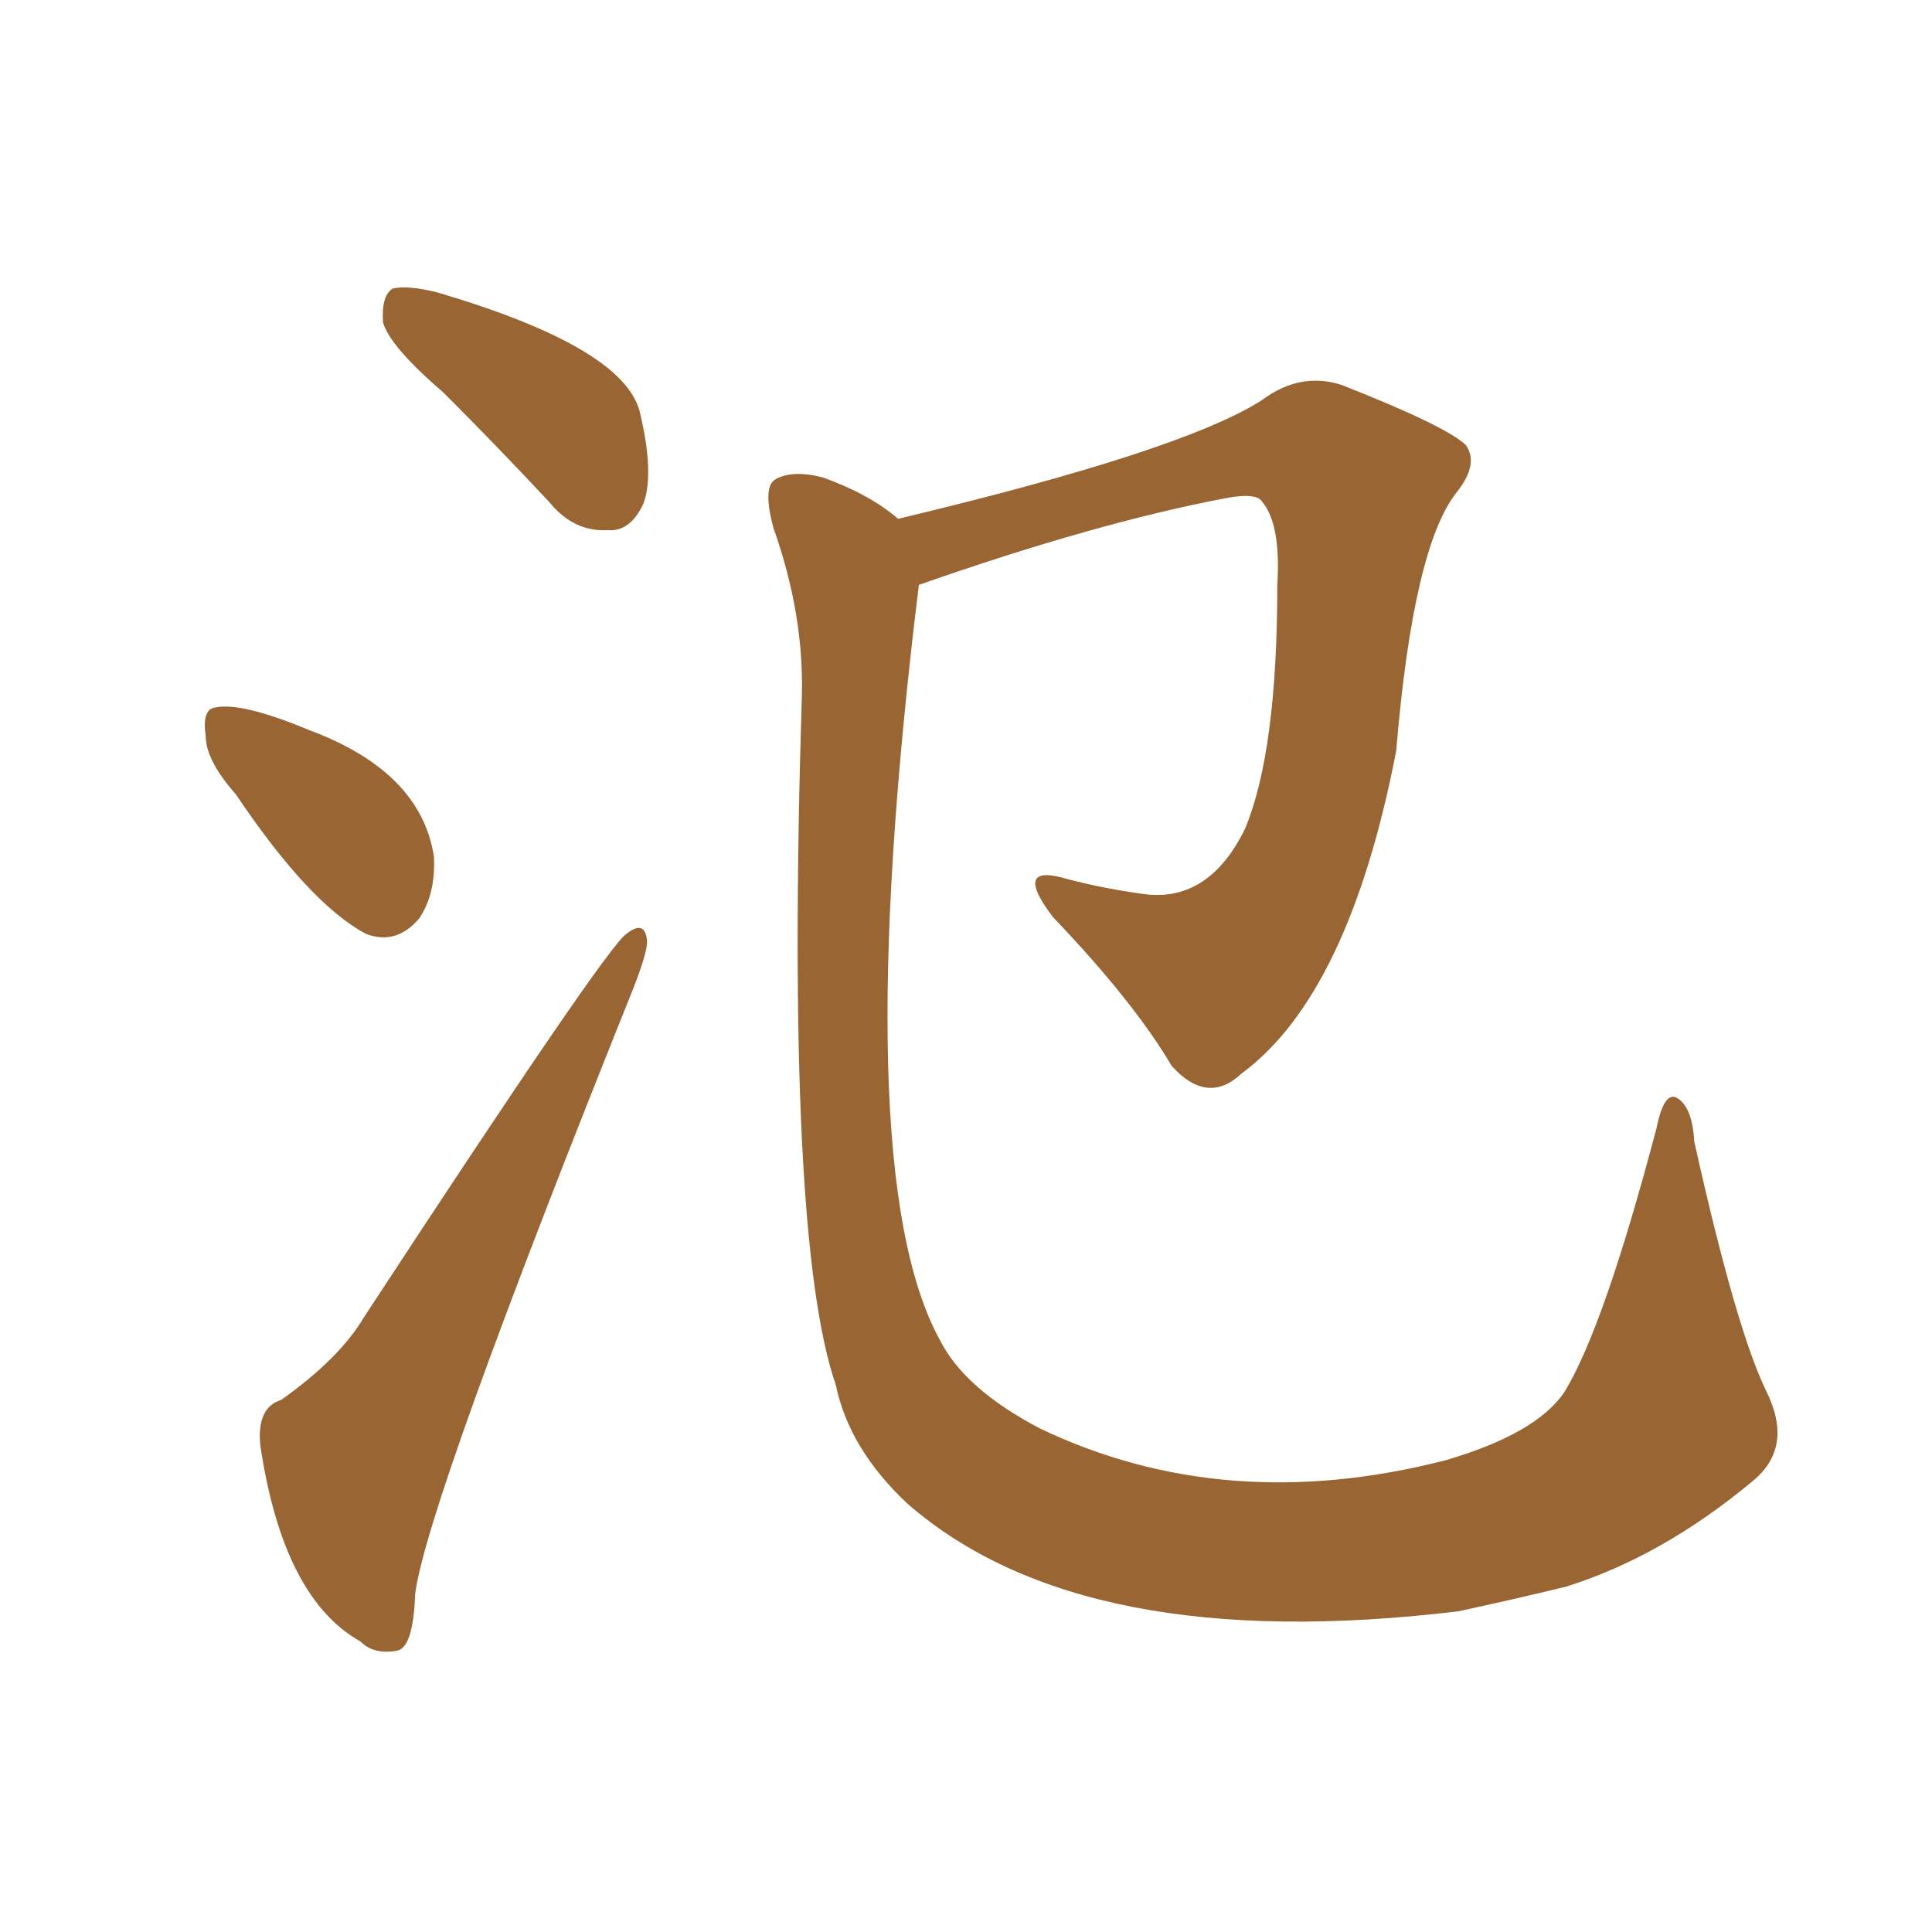 <svg xmlns="http://www.w3.org/2000/svg" xmlns:xlink="http://www.w3.org/1999/xlink" width="150" height="150"><path fill="#996633" padding="10" d="M34.42 30.47L34.42 30.47Q30.32 26.95 29.74 25.05L29.74 25.05Q29.59 23.00 30.47 22.41L30.47 22.41Q31.64 22.12 33.98 22.71L33.98 22.71Q48.34 26.95 49.66 31.93L49.66 31.93Q50.83 36.77 49.95 39.11L49.95 39.11Q48.93 41.31 47.17 41.16L47.17 41.16Q44.53 41.31 42.63 38.96L42.63 38.96Q38.38 34.42 34.42 30.47ZM18.31 61.67L18.31 61.67Q15.97 59.03 15.97 57.13L15.97 57.13Q15.67 55.08 16.70 54.93L16.70 54.93Q18.75 54.49 24.02 56.69L24.02 56.69Q32.67 59.91 33.69 66.50L33.69 66.50Q33.84 69.43 32.52 71.34L32.52 71.34Q30.76 73.39 28.42 72.51L28.42 72.51Q24.02 70.17 18.31 61.67ZM21.83 108.69L21.83 108.69Q26.37 105.47 28.27 102.25L28.27 102.25Q47.17 73.39 48.63 72.51L48.63 72.51Q50.10 71.34 50.24 73.10L50.24 73.10Q50.24 73.97 49.22 76.61L49.22 76.61Q33.11 116.75 32.23 123.78L32.23 123.78Q32.08 128.03 30.76 128.17L30.76 128.17Q29.00 128.47 27.98 127.44L27.98 127.44Q21.97 124.07 20.21 112.21L20.21 112.21Q19.92 109.28 21.83 108.69ZM69.73 40.28L69.73 40.28L69.73 40.28Q91.85 35.01 98.00 31.05L98.00 31.05Q100.93 28.86 104.15 29.88L104.15 29.88Q112.35 33.11 113.82 34.57L113.82 34.57Q114.84 36.04 113.09 38.23L113.09 38.23Q109.72 42.48 108.40 58.30L108.40 58.30Q104.74 77.20 96.39 83.35L96.39 83.35Q93.75 85.84 90.97 82.76L90.97 82.76Q88.04 77.78 81.74 71.19L81.74 71.19Q78.52 66.94 82.91 68.26L82.91 68.26Q85.69 68.99 88.92 69.43L88.92 69.43Q93.90 70.02 96.68 64.31L96.68 64.31Q99.17 58.30 99.17 45.41L99.17 45.41Q99.46 40.72 98.00 38.96L98.00 38.96Q97.56 38.23 95.21 38.67L95.21 38.67Q85.11 40.58 71.34 45.41L71.34 45.41Q65.77 90.82 72.95 104.00L72.95 104.00Q74.85 107.81 80.71 110.89L80.71 110.89Q95.07 117.77 112.21 113.38L112.21 113.38Q119.24 111.33 121.44 108.11L121.44 108.11Q124.51 103.13 128.61 87.60L128.61 87.60Q129.20 84.67 130.22 85.25L130.22 85.25Q131.40 85.99 131.54 88.62L131.54 88.62Q134.77 103.13 137.11 107.96L137.11 107.96Q139.31 112.35 136.08 114.99L136.08 114.99Q129.05 120.85 121.58 123.19L121.58 123.19Q117.33 124.22 113.23 125.10L113.23 125.10Q84.08 128.61 70.46 116.75L70.46 116.75Q65.92 112.50 64.89 107.52L64.89 107.52Q60.94 96.09 62.26 53.91L62.26 53.91Q62.40 47.61 60.06 41.02L60.06 41.02Q59.18 37.79 60.21 37.21L60.21 37.21Q61.52 36.47 63.87 37.06L63.87 37.06Q67.53 38.38 69.73 40.28Z"/></svg>